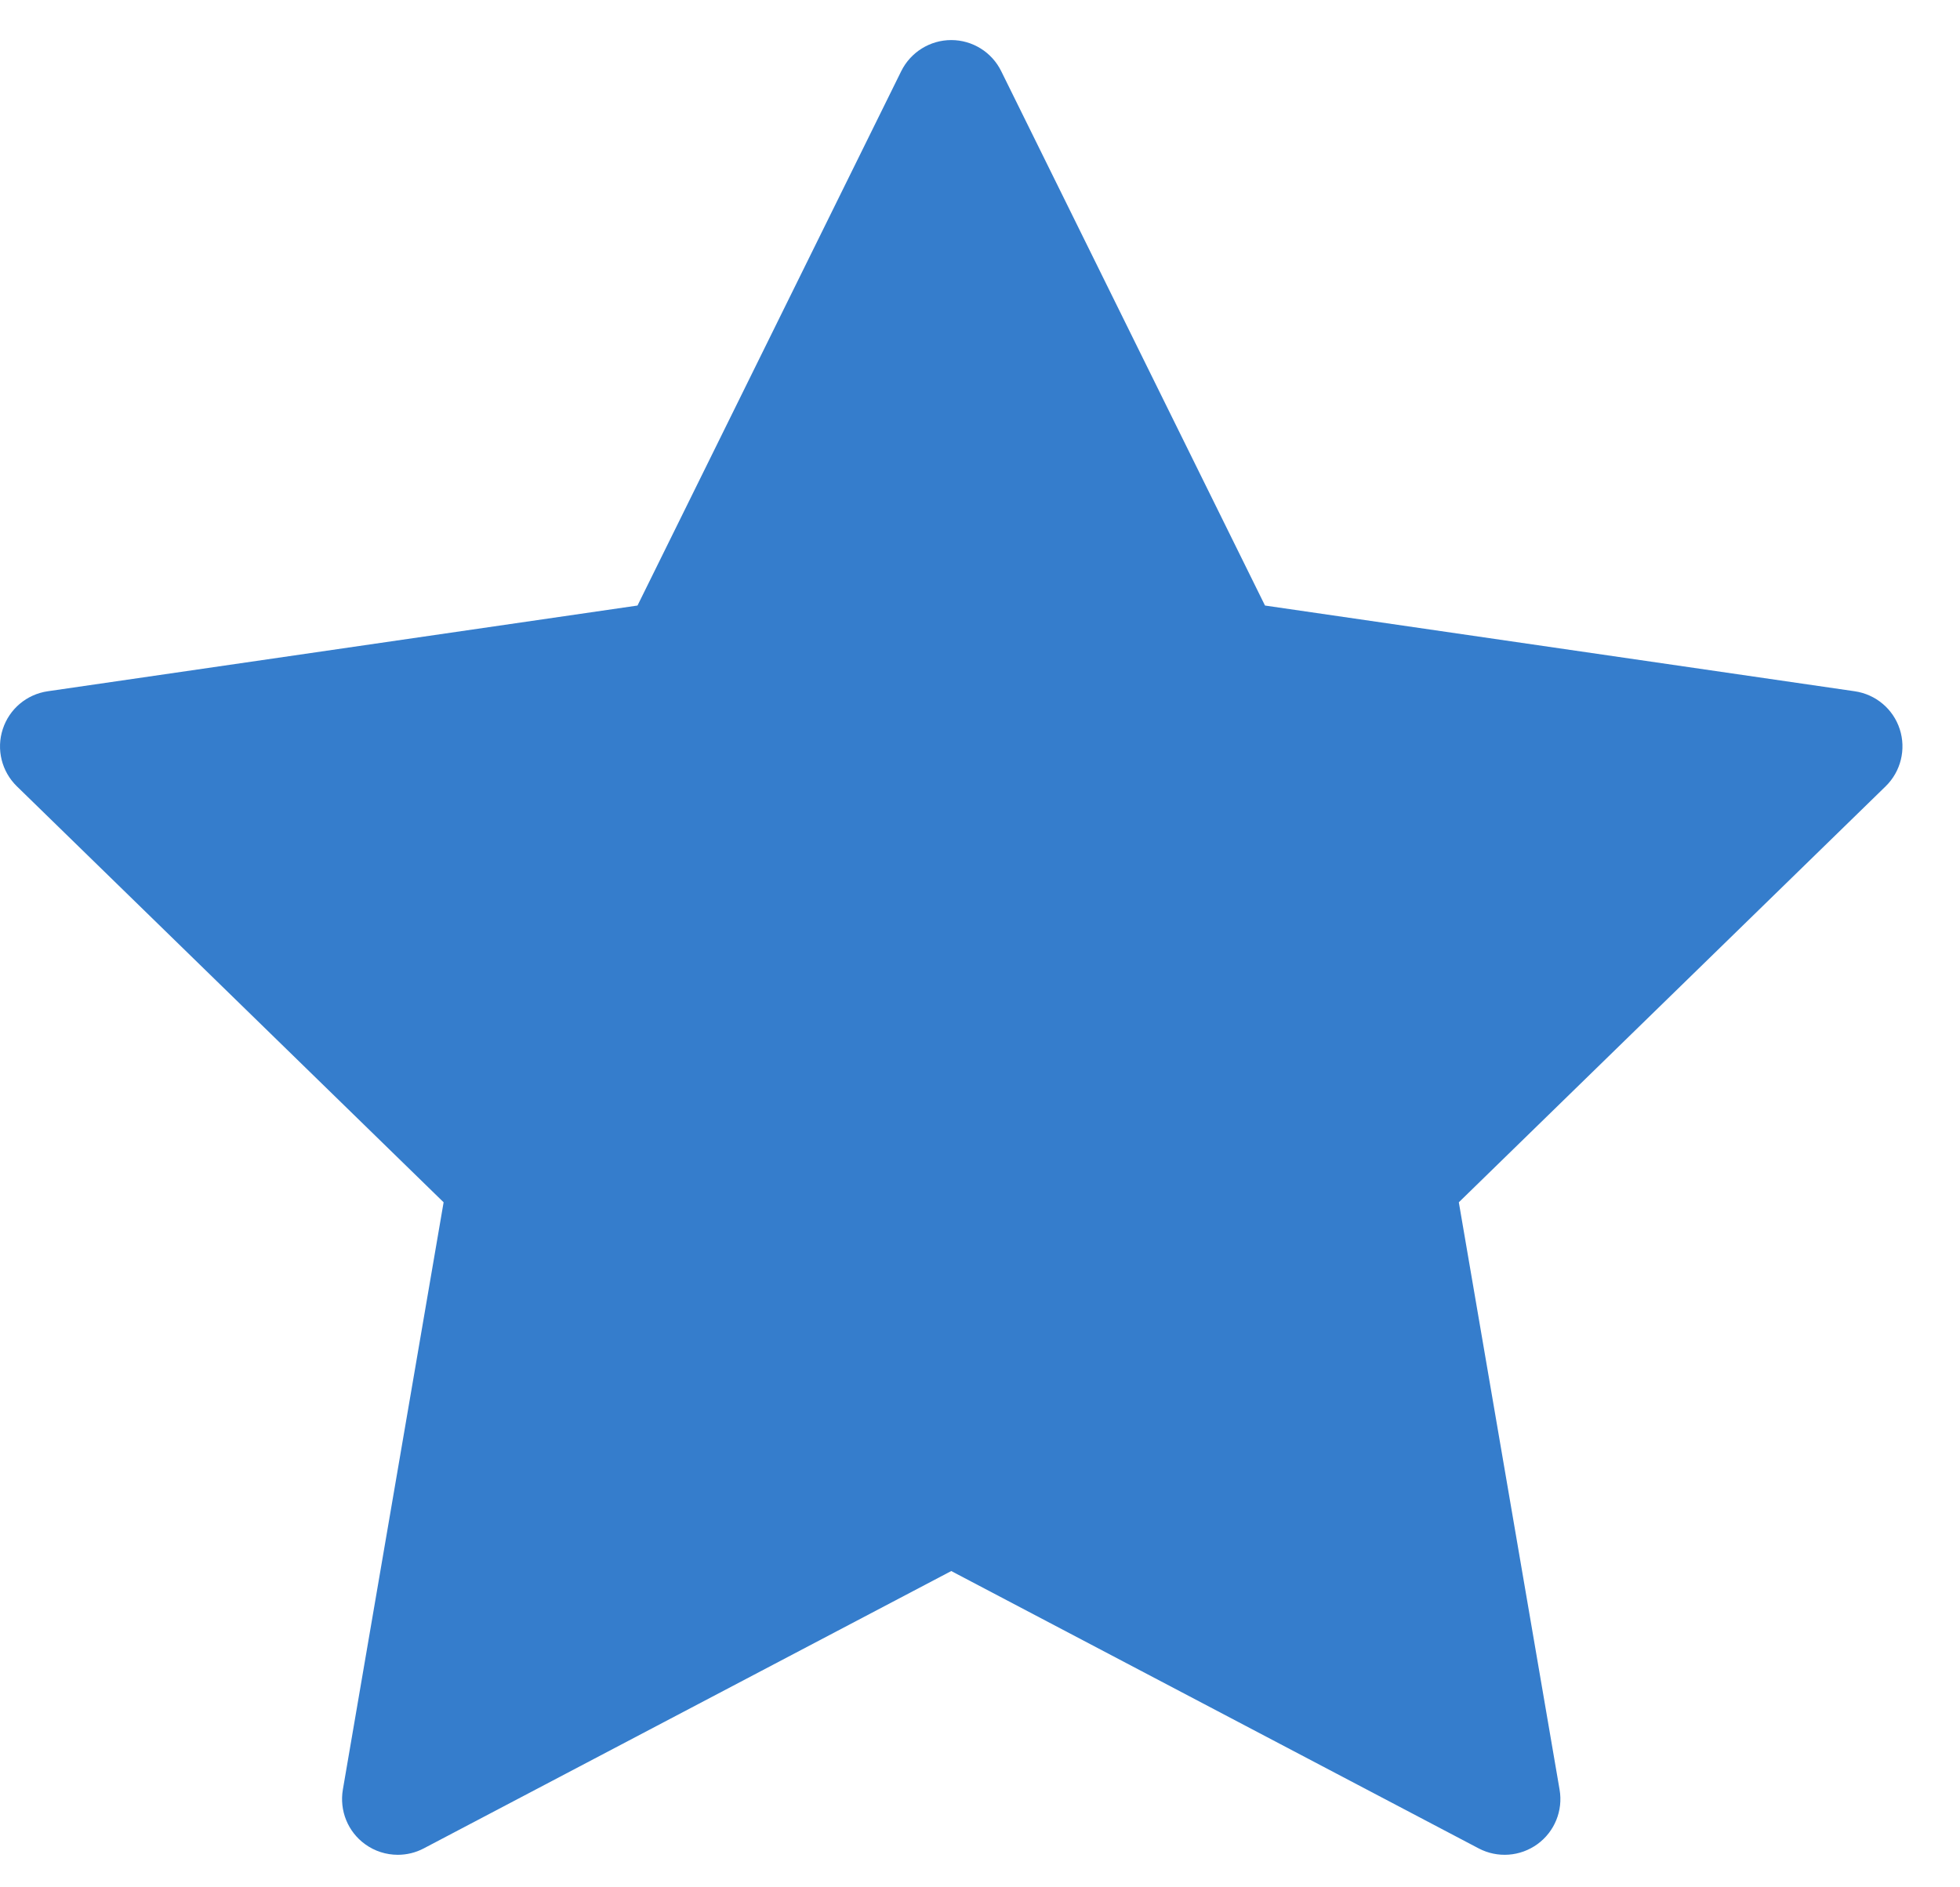 <?xml version="1.0" encoding="UTF-8"?>
<svg width="27px" height="26px" viewBox="0 0 27 26" version="1.1" xmlns="http://www.w3.org/2000/svg" xmlns:xlink="http://www.w3.org/1999/xlink">
    <title>star (1)</title>
    <g id="FINAL:-/branches" stroke="none" stroke-width="1" fill="none" fill-rule="evenodd">
        <g id="/branches-[desktop]" transform="translate(-180, -2743)" fill="#357DCC" fill-rule="nonzero">
            <g id="Love-What-You-Do" transform="translate(155.5, 2505.591)">
                <g id="Group-19" transform="translate(0.5, 210.961)">
                    <g id="star-(1)" transform="translate(24, 27)">
                        <path d="M26.17,9.493 C26.08,9.215 25.839,9.013 25.55,8.971 L17.426,7.79 L13.792,0.428 C13.663,0.166 13.396,0 13.104,0 C12.812,0 12.545,0.166 12.415,0.428 L8.782,7.79 L0.657,8.971 C0.368,9.013 0.128,9.215 0.038,9.493 C-0.053,9.771 0.023,10.076 0.232,10.28 L6.111,16.011 L4.723,24.102 C4.674,24.391 4.792,24.682 5.028,24.853 C5.162,24.951 5.321,25 5.48,25 C5.602,25 5.725,24.971 5.837,24.912 L13.104,21.091 L20.37,24.912 C20.629,25.048 20.942,25.025 21.179,24.853 C21.415,24.682 21.534,24.39 21.484,24.102 L20.096,16.011 L25.976,10.28 C26.185,10.076 26.26,9.771 26.17,9.493 Z" id="Path"></path>
                    </g>
                </g>
            </g>
        </g>
    </g>
</svg>